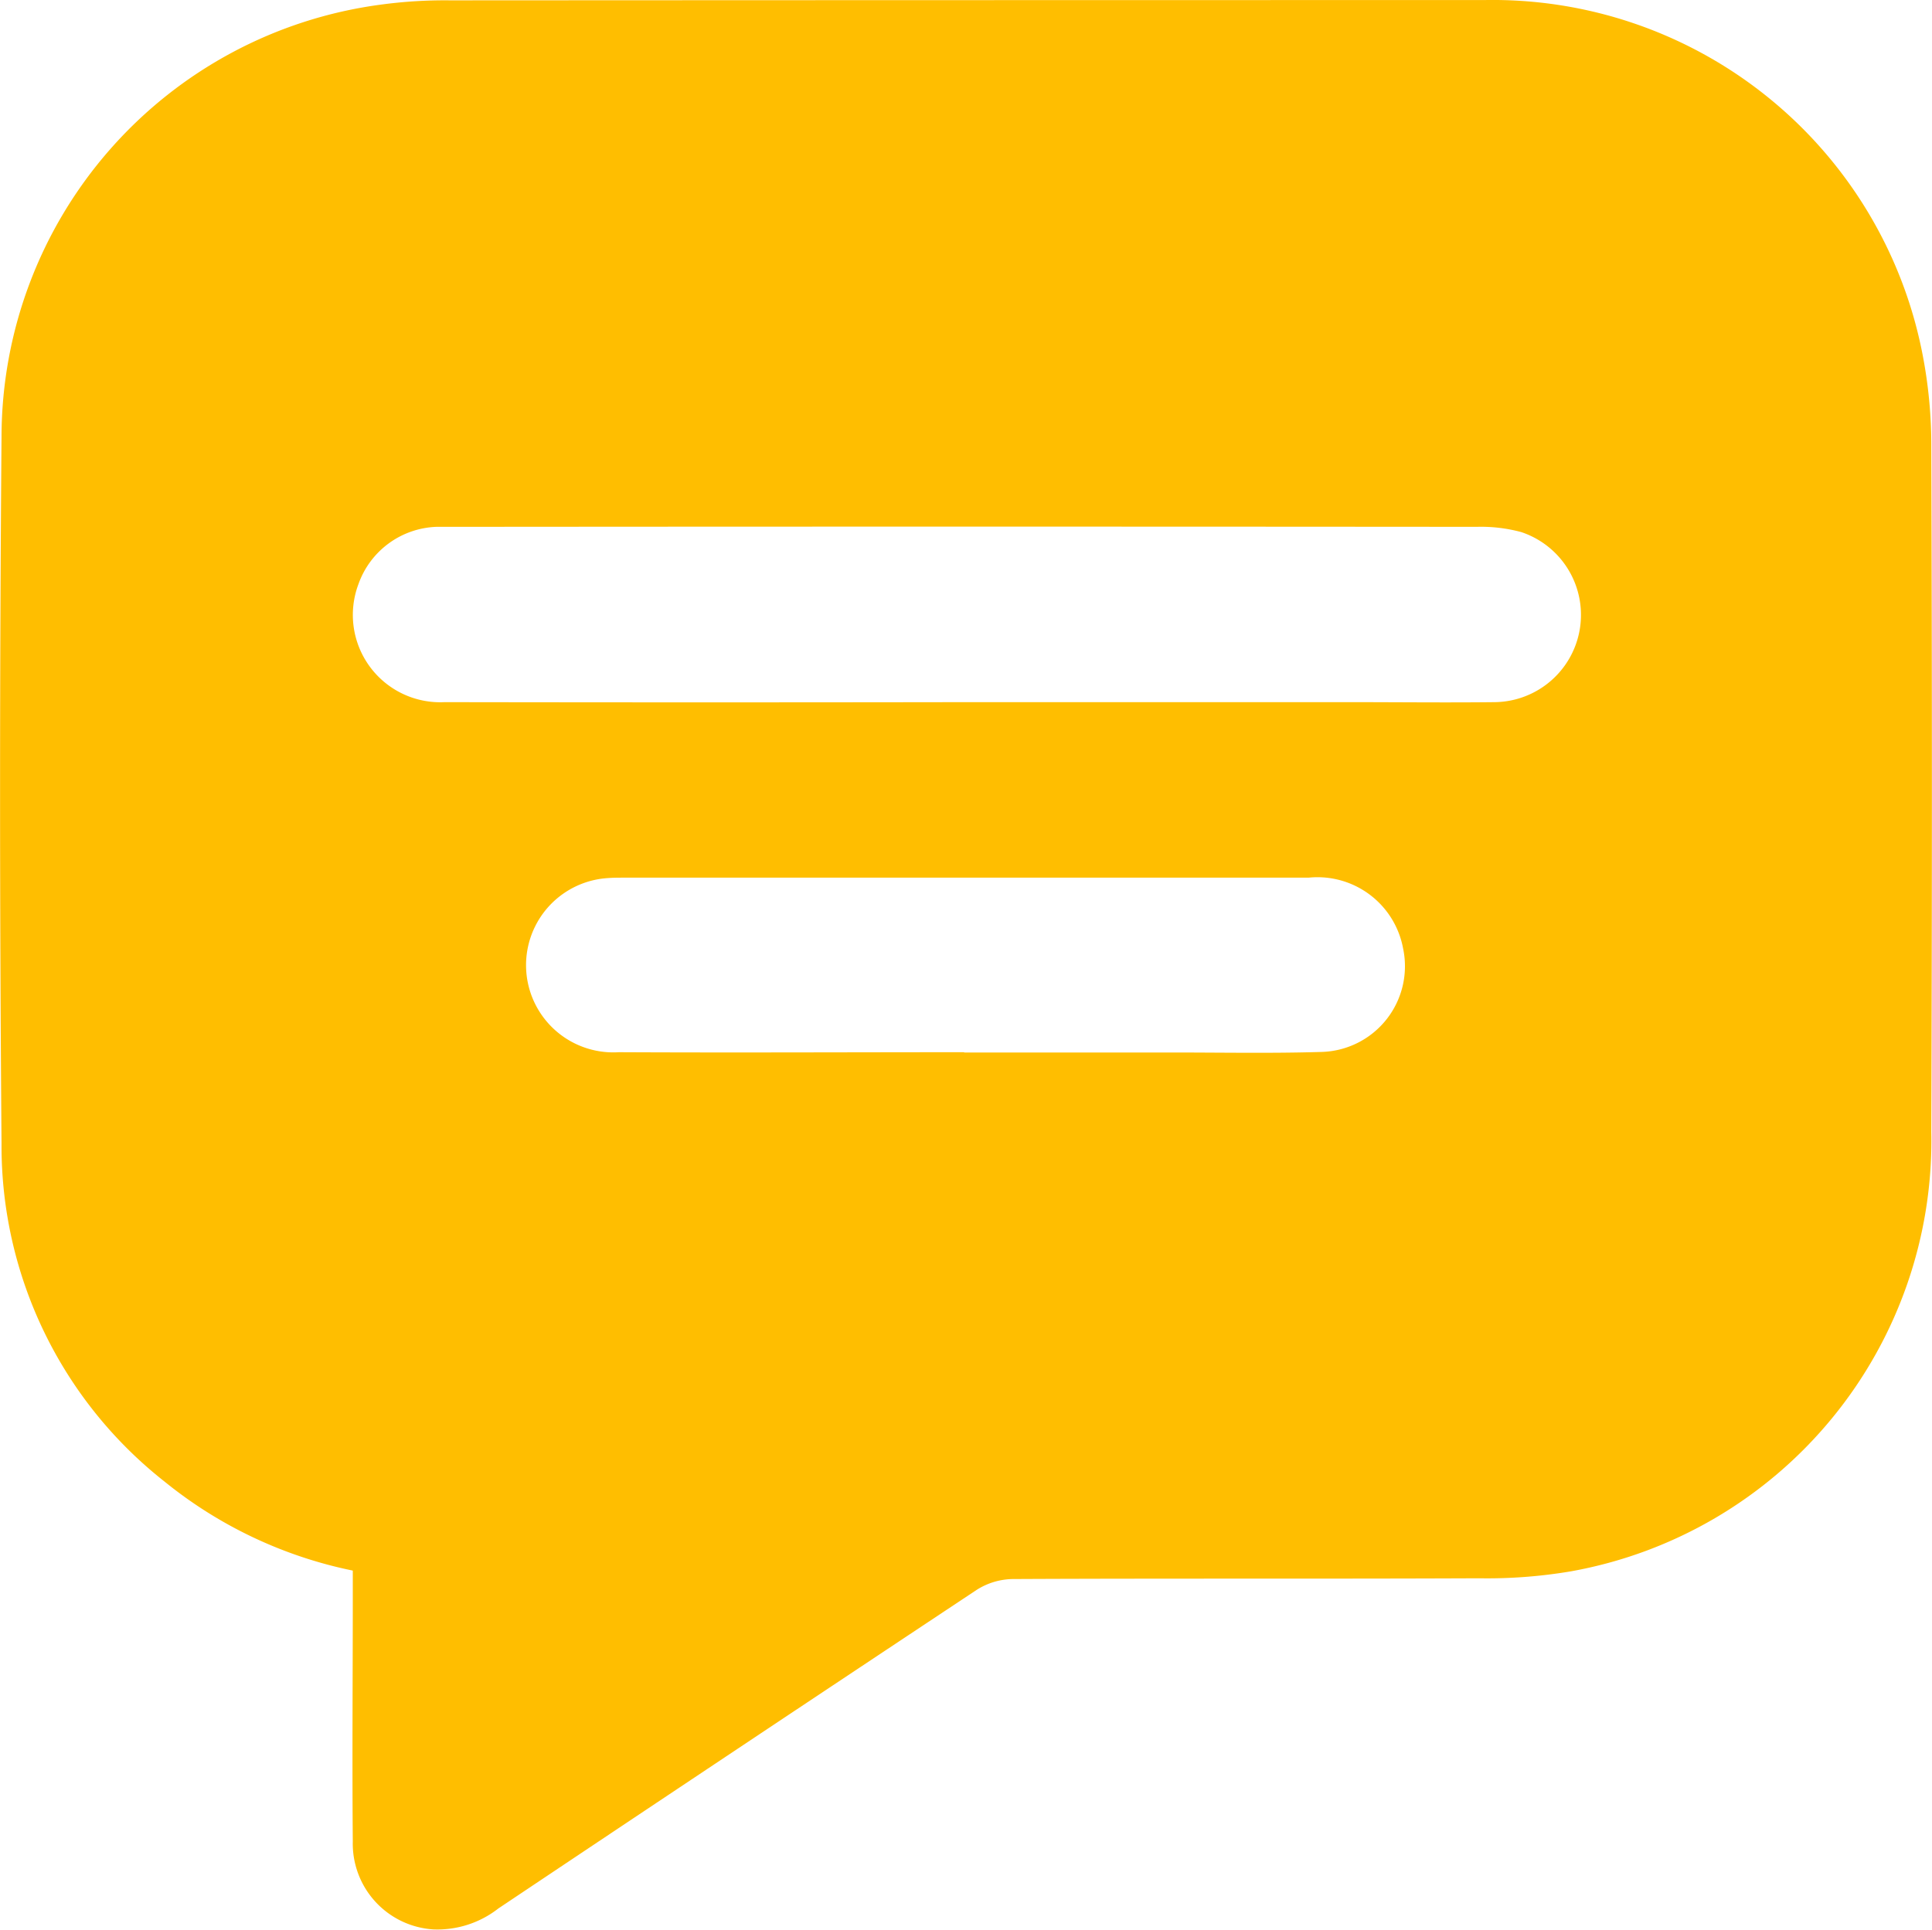 <svg id="Group_3920" data-name="Group 3920" xmlns="http://www.w3.org/2000/svg" xmlns:xlink="http://www.w3.org/1999/xlink" width="27.732" height="27.705" viewBox="0 0 27.732 27.705">
  <defs>
    <clipPath id="clip-path">
      <rect id="Rectangle_2019" data-name="Rectangle 2019" width="27.732" height="27.705" fill="#ffbe00"/>
    </clipPath>
  </defs>
  <g id="Group_3919" data-name="Group 3919" clip-path="url(#clip-path)">
    <path id="Path_17341" data-name="Path 17341" d="M5.061,22.548a6.283,6.283,0,0,1-2.7-1.278A6.13,6.13,0,0,1,.022,16.417q-.042-5.074,0-10.149A6.268,6.268,0,0,1,5.455.067a6.823,6.823,0,0,1,1-.063Q13.876,0,21.3,0A6.284,6.284,0,0,1,27.589,5.05a6.841,6.841,0,0,1,.133,1.376q.017,4.912,0,9.825a6.283,6.283,0,0,1-5.171,6.308,7.187,7.187,0,0,1-1.32.1c-2.233.01-4.466,0-6.7.011a.991.991,0,0,0-.514.157Q10.582,25.106,7.153,27.4a1.419,1.419,0,0,1-.935.3,1.234,1.234,0,0,1-1.154-1.263c-.01-1.18,0-2.36,0-3.54,0-.107,0-.215,0-.347m8.81-12.47h5.49c.7,0,1.4.008,2.1,0a1.253,1.253,0,0,0,.374-2.441,2.211,2.211,0,0,0-.64-.076q-7.319-.006-14.639,0c-.1,0-.2,0-.295,0a1.235,1.235,0,0,0-1.12.826,1.254,1.254,0,0,0,1.238,1.691q3.748.006,7.5,0M13.84,15.11h2.98c.718,0,1.436.014,2.154-.008a1.231,1.231,0,0,0,1.166-1.486A1.25,1.25,0,0,0,18.784,12.6q-4.912,0-9.824,0c-.079,0-.157,0-.236.006a1.252,1.252,0,0,0,.159,2.5c1.652.008,3.3,0,4.956,0" transform="translate(0 0.001)" fill="#ffbe00"/>
  </g>
</svg>
